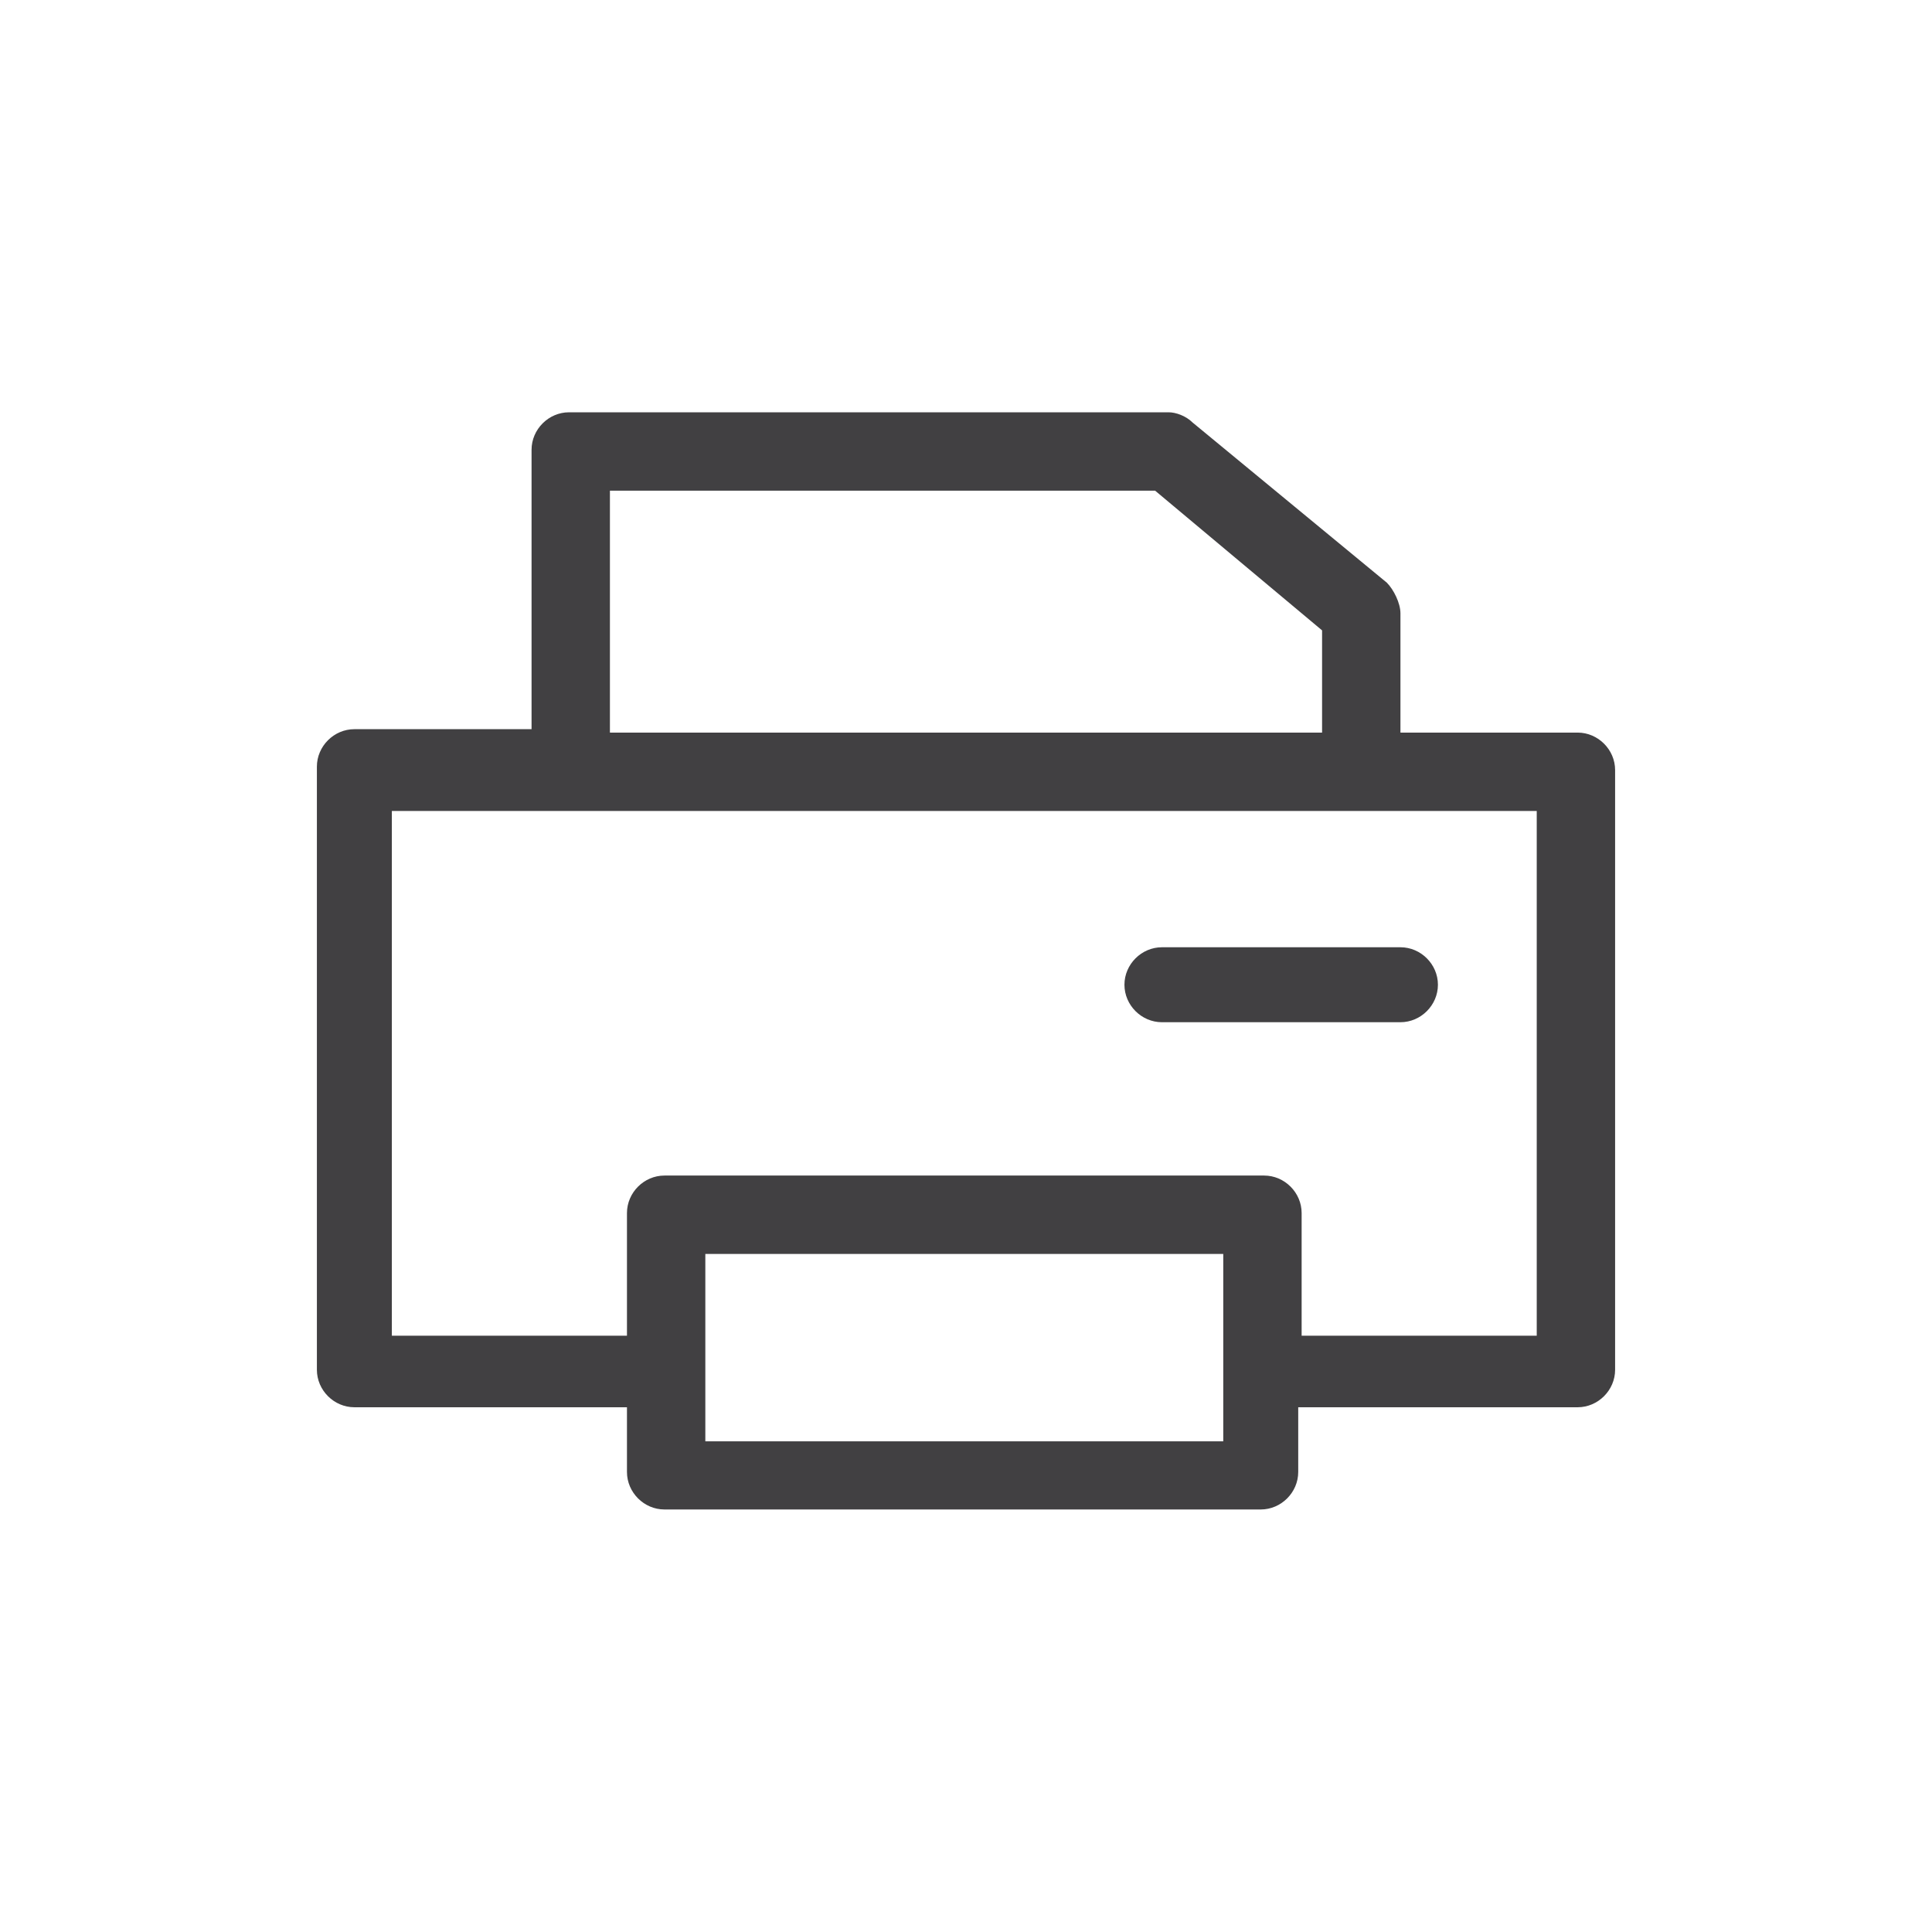 <?xml version="1.0" encoding="utf-8"?>
<!-- Generator: Adobe Illustrator 27.0.0, SVG Export Plug-In . SVG Version: 6.00 Build 0)  -->
<svg version="1.1" xmlns="http://www.w3.org/2000/svg" xmlns:xlink="http://www.w3.org/1999/xlink" x="0px" y="0px"
	 viewBox="0 0 56.7 56.7" style="enable-background:new 0 0 56.7 56.7;" xml:space="preserve">
<style type="text/css">
	.st0{display:none;}
	.st1{display:inline;}
	.st2{fill:#222222;}
	.st3{display:inline;fill:#222222;}
	.st4{fill:none;stroke:#EB008B;stroke-width:1.9;stroke-linecap:round;stroke-linejoin:round;stroke-miterlimit:10;}
	.st5{fill:#414042;}
	.st6{display:inline;fill:none;stroke:#26A9E0;stroke-width:0.1;stroke-miterlimit:10;}
</style>
<g id="Old_base" class="st0">
	<g class="st1">
		<g>
			<g>
				<path class="st2" d="M43.1,22.4h-4v-2.6c0-0.4-0.2-0.8-0.5-1l-4.8-3.9c-0.2-0.2-0.5-0.3-0.8-0.3H18.5c-0.7,0-1.3,0.6-1.3,1.3
					v6.5h-4c-0.7,0-1.3,0.6-1.3,1.3v14.8c0,0.7,0.6,1.3,1.3,1.3h6.3V41c0,0.7,0.6,1.3,1.3,1.3h14.6c0.7,0,1.3-0.6,1.3-1.3v-1.3h6.4
					c0.7,0,1.3-0.6,1.3-1.3V23.7C44.4,22.9,43.8,22.4,43.1,22.4z M19.8,17.2h12.8l3.9,3.2v2H19.8V17.2z M34.2,39.7h-12v-3.8h12V39.7
					z M41.8,37.2h-5.1v-2.6c0-0.7-0.6-1.3-1.3-1.3H20.9c-0.7,0-1.3,0.6-1.3,1.3v2.6h-5V25h27.3V37.2z"/>
			</g>
		</g>
	</g>
	<path class="st3" d="M40.2,29c0,0.6-0.5,1.2-1.1,1.3c-0.1,0-0.1,0-0.2,0h-6c-0.5,0-0.9-0.2-1.1-0.6c-0.1-0.2-0.2-0.4-0.2-0.7
		c0-0.7,0.6-1.3,1.3-1.3h6c0.1,0,0.2,0,0.2,0C39.7,27.8,40.2,28.3,40.2,29z"/>
</g>
<g id="Live" class="st0">
	<g class="st1">
		<polygon class="st4" points="38,19.7 38,23.6 18.7,23.6 18.7,15.8 33.3,15.8 		"/>
		<polygon class="st4" points="43.3,23.6 43.3,38.4 35.6,38.4 35.6,34.4 21,34.4 21,38.4 13.4,38.4 13.4,23.6 		"/>
		<rect x="21" y="34.4" class="st4" width="14.6" height="6.5"/>
		<line class="st4" x1="33.2" y1="28.8" x2="39" y2="28.8"/>
	</g>
</g>
<g id="Flatten">
	<g>
		<path class="st5" d="M46.3,21.5h-5.2V18c0-0.3-0.2-0.7-0.4-0.9L35,12.4c-0.2-0.2-0.5-0.3-0.7-0.3H16.7c-0.6,0-1.1,0.5-1.1,1.1v8.2
			h-5.2c-0.6,0-1.1,0.5-1.1,1.1v17.7c0,0.6,0.5,1.1,1.1,1.1h8v1.9c0,0.6,0.5,1.1,1.1,1.1H37c0.6,0,1.1-0.5,1.1-1.1v-1.9h8.2
			c0.6,0,1.1-0.5,1.1-1.1V22.6C47.4,22,46.9,21.5,46.3,21.5z M17.9,14.4h16l4.9,4.1v3H17.9V14.4z M35.9,42.3H20.7v-1.9v-3.6h15.2
			v3.6V42.3z M45.2,39.2h-7v-3.6c0-0.6-0.5-1.1-1.1-1.1H19.5c-0.6,0-1.1,0.5-1.1,1.1v3.6h-6.9V23.8h5.2h23.2h5.2V39.2z"/>
		<path class="st5" d="M33,28.9c0,0.6,0.5,1.1,1.1,1.1h7c0.6,0,1.1-0.5,1.1-1.1s-0.5-1.1-1.1-1.1h-7C33.5,27.8,33,28.3,33,28.9z"/>
	</g>
</g>
<g id="Guide" class="st0">
</g>
</svg>
